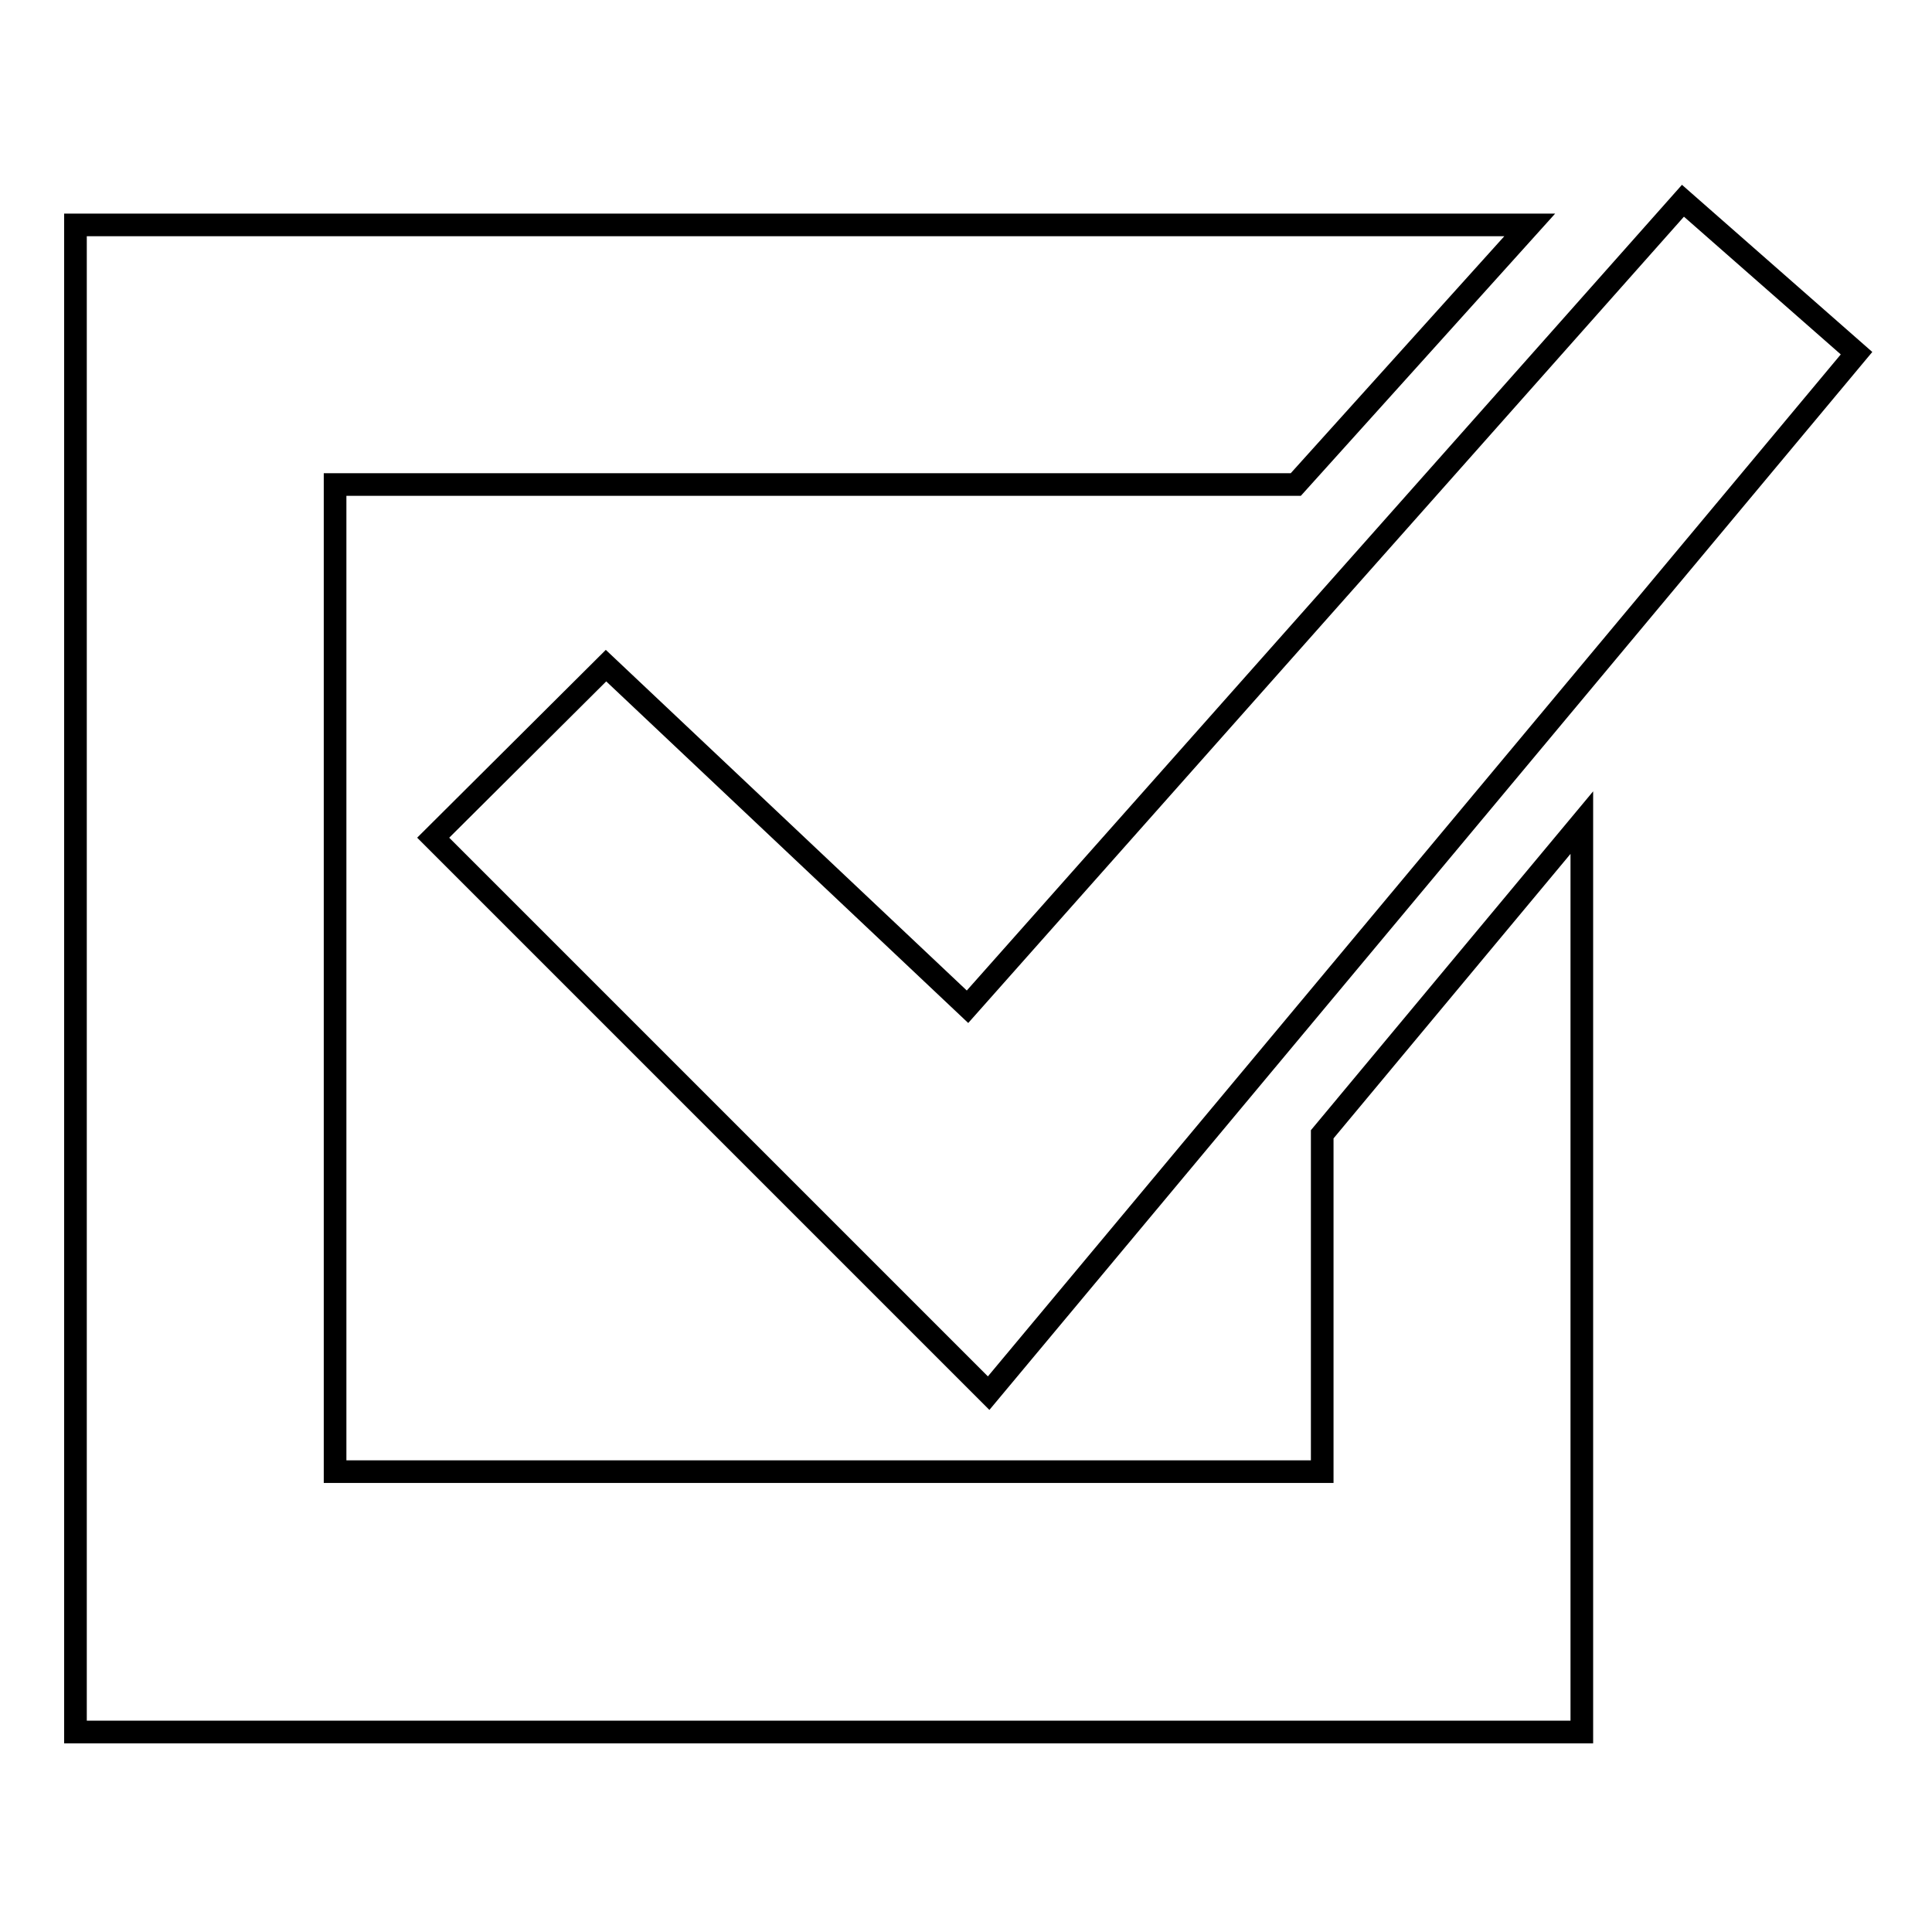 <?xml version="1.0" encoding="utf-8"?>
<!-- Svg Vector Icons : http://www.onlinewebfonts.com/icon -->
<!DOCTYPE svg PUBLIC "-//W3C//DTD SVG 1.1//EN" "http://www.w3.org/Graphics/SVG/1.1/DTD/svg11.dtd">
<svg version="1.1" xmlns="http://www.w3.org/2000/svg" xmlns:xlink="http://www.w3.org/1999/xlink" x="0px" y="0px" viewBox="0 0 256 256" enable-background="new 0 0 256 256" xml:space="preserve">
<g><g><path stroke-width="3" fill-opacity="0" stroke="#000000"  d="M80.3,88.2l47.9,45.2l94.8-106.8L246,46.8L131,184.6l-73.6-73.6L80.3,88.2z M10,29.8h192.7l-31,34.4H44.4V195h130.8v-44.7l34.4-41.3v120.5H10V29.8z"/></g></g>
</svg>